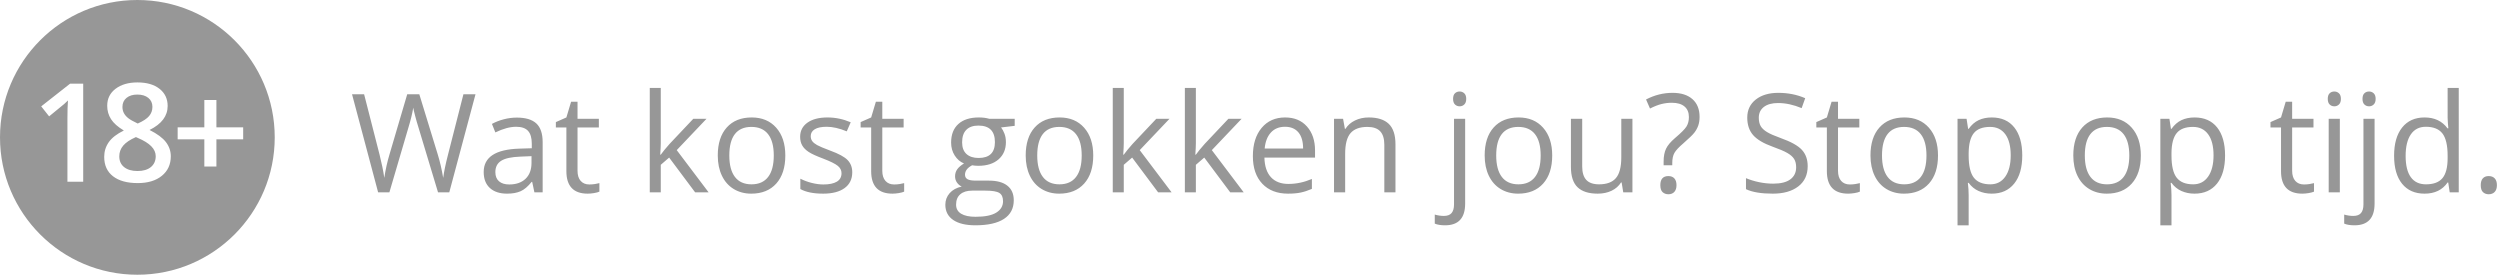 <?xml version="1.0" encoding="UTF-8"?>
<svg width="182px" height="20px" viewBox="0 0 182 20" version="1.1" xmlns="http://www.w3.org/2000/svg" xmlns:xlink="http://www.w3.org/1999/xlink">
    <title>Combined Shape</title>
    <g id="Betting-promotiebalk-Josefien-" stroke="none" stroke-width="1" fill="none" fill-rule="evenodd">
        <g id="Homepage---desktop" transform="translate(-379, -975)" fill="#979797">
            <path d="M389,975 C394.523,975 399,979.477 399,985 C399,990.523 394.523,995 389,995 C383.477,995 379,990.523 379,985 C379,979.477 383.477,975 389,975 Z M551.869,983.648 L551.869,989.82 C551.869,990.875 551.382,991.402 550.409,991.402 C550.1,991.402 549.849,991.362 549.657,991.28 L549.657,990.621 C549.882,990.686 550.103,990.719 550.321,990.719 C550.575,990.719 550.762,990.65 550.88,990.511 C550.999,990.373 551.059,990.162 551.059,989.879 L551.059,983.648 L551.869,983.648 Z M538.764,983.551 C539.473,983.551 540.021,983.793 540.407,984.278 C540.792,984.763 540.985,985.444 540.985,986.319 C540.985,987.198 540.789,987.881 540.397,988.368 C540.005,988.854 539.46,989.098 538.764,989.098 C538.415,989.098 538.097,989.033 537.809,988.905 C537.521,988.776 537.279,988.578 537.084,988.312 L537.025,988.312 C537.064,988.624 537.084,988.92 537.084,989.2 L537.084,991.402 L536.273,991.402 L536.273,983.648 L536.933,983.648 L537.045,984.381 L537.084,984.381 C537.292,984.088 537.535,983.876 537.812,983.746 C538.088,983.616 538.406,983.551 538.764,983.551 Z M523.998,983.551 C524.708,983.551 525.255,983.793 525.641,984.278 C526.027,984.763 526.22,985.444 526.22,986.319 C526.22,987.198 526.024,987.881 525.631,988.368 C525.239,988.854 524.695,989.098 523.998,989.098 C523.65,989.098 523.332,989.033 523.043,988.905 C522.755,988.776 522.514,988.578 522.318,988.312 L522.26,988.312 C522.299,988.624 522.318,988.92 522.318,989.2 L522.318,991.402 L521.508,991.402 L521.508,983.648 L522.167,983.648 L522.279,984.381 L522.318,984.381 C522.527,984.088 522.769,983.876 523.046,983.746 C523.323,983.616 523.64,983.551 523.998,983.551 Z M450.263,983.551 C450.543,983.551 450.795,983.583 451.02,983.648 L452.87,983.648 L452.87,984.161 L451.879,984.278 C451.97,984.392 452.051,984.541 452.123,984.725 C452.195,984.909 452.23,985.117 452.23,985.348 C452.23,985.872 452.051,986.29 451.693,986.603 C451.335,986.915 450.844,987.071 450.219,987.071 C450.059,987.071 449.91,987.058 449.77,987.032 C449.424,987.215 449.252,987.444 449.252,987.721 C449.252,987.867 449.312,987.975 449.433,988.045 C449.553,988.115 449.76,988.15 450.053,988.15 L451,988.15 C451.579,988.15 452.025,988.272 452.335,988.517 C452.646,988.761 452.802,989.116 452.802,989.581 C452.802,990.174 452.564,990.625 452.089,990.936 C451.614,991.247 450.92,991.402 450.009,991.402 C449.309,991.402 448.769,991.272 448.39,991.012 C448.011,990.751 447.821,990.383 447.821,989.908 C447.821,989.583 447.925,989.301 448.134,989.063 C448.342,988.826 448.635,988.665 449.013,988.58 C448.876,988.518 448.761,988.422 448.668,988.292 C448.576,988.162 448.529,988.01 448.529,987.838 C448.529,987.643 448.581,987.472 448.686,987.325 C448.79,987.179 448.954,987.037 449.179,986.9 C448.902,986.786 448.677,986.593 448.502,986.319 C448.328,986.046 448.241,985.733 448.241,985.382 C448.241,984.796 448.417,984.344 448.769,984.027 C449.12,983.709 449.618,983.551 450.263,983.551 Z M485.663,983.648 L485.663,989.82 C485.663,990.875 485.176,991.402 484.203,991.402 C483.894,991.402 483.643,991.362 483.451,991.28 L483.451,990.621 C483.676,990.686 483.897,990.719 484.115,990.719 C484.369,990.719 484.556,990.65 484.674,990.511 C484.793,990.373 484.853,990.162 484.853,989.879 L484.853,983.648 L485.663,983.648 Z M450.741,988.878 L449.77,988.878 C449.402,988.878 449.115,988.966 448.91,989.142 C448.705,989.317 448.603,989.57 448.603,989.898 C448.603,990.188 448.725,990.408 448.969,990.558 C449.213,990.707 449.563,990.782 450.019,990.782 C450.699,990.782 451.203,990.681 451.53,990.477 C451.857,990.274 452.021,989.998 452.021,989.649 C452.021,989.36 451.931,989.159 451.752,989.046 C451.573,988.934 451.236,988.878 450.741,988.878 Z M500.458,987.818 C500.647,987.818 500.792,987.875 500.895,987.989 C500.998,988.103 501.049,988.268 501.049,988.482 C501.049,988.691 500.997,988.853 500.893,988.968 C500.788,989.084 500.644,989.142 500.458,989.142 C500.289,989.142 500.149,989.09 500.038,988.988 C499.927,988.885 499.872,988.717 499.872,988.482 C499.872,988.04 500.067,987.818 500.458,987.818 Z M560.175,987.818 C560.364,987.818 560.511,987.875 560.617,987.987 C560.722,988.099 560.775,988.264 560.775,988.482 C560.775,988.694 560.722,988.857 560.614,988.971 C560.507,989.085 560.36,989.142 560.175,989.142 C560.009,989.142 559.871,989.09 559.762,988.988 C559.653,988.885 559.599,988.717 559.599,988.482 C559.599,988.264 559.648,988.099 559.748,987.987 C559.847,987.875 559.989,987.818 560.175,987.818 Z M512.807,982.408 L512.807,983.648 L514.359,983.648 L514.359,984.278 L512.807,984.278 L512.807,987.428 C512.807,987.75 512.883,987.997 513.036,988.17 C513.189,988.342 513.399,988.429 513.666,988.429 C513.809,988.429 513.948,988.418 514.081,988.397 C514.215,988.376 514.32,988.354 514.398,988.331 L514.398,988.951 C514.311,988.993 514.181,989.028 514.01,989.056 C513.839,989.084 513.686,989.098 513.549,989.098 C512.514,989.098 511.996,988.552 511.996,987.462 L511.996,984.278 L511.229,984.278 L511.229,983.888 L511.996,983.551 L512.338,982.408 L512.807,982.408 Z M532.406,983.551 C533.155,983.551 533.75,983.8 534.191,984.298 C534.632,984.796 534.853,985.47 534.853,986.319 C534.853,987.192 534.633,987.873 534.193,988.363 C533.754,988.853 533.147,989.098 532.372,989.098 C531.894,989.098 531.469,988.985 531.098,988.761 C530.727,988.536 530.44,988.214 530.238,987.794 C530.036,987.374 529.936,986.882 529.936,986.319 C529.936,985.447 530.154,984.767 530.59,984.281 C531.026,983.794 531.632,983.551 532.406,983.551 Z M439.242,983.551 C439.818,983.551 440.382,983.668 440.932,983.902 L440.644,984.562 C440.106,984.34 439.62,984.229 439.184,984.229 C438.799,984.229 438.51,984.29 438.314,984.41 C438.119,984.531 438.021,984.697 438.021,984.908 C438.021,985.051 438.058,985.174 438.131,985.274 C438.205,985.375 438.323,985.471 438.485,985.562 C438.648,985.654 438.961,985.785 439.423,985.958 C440.058,986.189 440.486,986.422 440.709,986.656 C440.932,986.891 441.044,987.185 441.044,987.54 C441.044,988.038 440.858,988.422 440.487,988.692 C440.116,988.963 439.595,989.098 438.925,989.098 C438.215,989.098 437.662,988.985 437.265,988.761 L437.265,988.009 C437.522,988.139 437.798,988.242 438.092,988.316 C438.387,988.391 438.671,988.429 438.944,988.429 C439.368,988.429 439.693,988.361 439.921,988.226 C440.149,988.091 440.263,987.885 440.263,987.608 C440.263,987.4 440.172,987.222 439.992,987.074 C439.811,986.926 439.459,986.751 438.935,986.549 C438.437,986.363 438.083,986.201 437.873,986.063 C437.663,985.925 437.506,985.768 437.404,985.592 C437.301,985.416 437.25,985.206 437.25,984.962 C437.25,984.526 437.427,984.181 437.782,983.929 C438.137,983.677 438.624,983.551 439.242,983.551 Z M517.641,983.551 C518.389,983.551 518.984,983.8 519.425,984.298 C519.866,984.796 520.087,985.47 520.087,986.319 C520.087,987.192 519.867,987.873 519.428,988.363 C518.988,988.853 518.381,989.098 517.606,989.098 C517.128,989.098 516.703,988.985 516.332,988.761 C515.961,988.536 515.674,988.214 515.473,987.794 C515.271,987.374 515.17,986.882 515.17,986.319 C515.17,985.447 515.388,984.767 515.824,984.281 C516.26,983.794 516.866,983.551 517.641,983.551 Z M472.558,983.551 C473.228,983.551 473.759,983.771 474.149,984.212 C474.54,984.653 474.735,985.235 474.735,985.958 L474.735,986.471 L471.049,986.471 C471.065,987.099 471.224,987.576 471.525,987.901 C471.826,988.227 472.25,988.39 472.797,988.39 C473.373,988.39 473.943,988.269 474.506,988.028 L474.506,988.751 C474.219,988.875 473.948,988.963 473.693,989.017 C473.437,989.071 473.129,989.098 472.768,989.098 C471.977,989.098 471.352,988.857 470.895,988.375 C470.438,987.893 470.209,987.224 470.209,986.368 C470.209,985.506 470.421,984.82 470.846,984.312 C471.271,983.805 471.841,983.551 472.558,983.551 Z M489.555,983.551 C490.303,983.551 490.898,983.8 491.339,984.298 C491.78,984.796 492.001,985.47 492.001,986.319 C492.001,987.192 491.781,987.873 491.342,988.363 C490.902,988.853 490.295,989.098 489.521,989.098 C489.042,989.098 488.617,988.985 488.246,988.761 C487.875,988.536 487.589,988.214 487.387,987.794 C487.185,987.374 487.084,986.882 487.084,986.319 C487.084,985.447 487.302,984.767 487.738,984.281 C488.174,983.794 488.78,983.551 489.555,983.551 Z M456.142,983.551 C456.89,983.551 457.485,983.8 457.926,984.298 C458.367,984.796 458.588,985.47 458.588,986.319 C458.588,987.192 458.368,987.873 457.929,988.363 C457.489,988.853 456.882,989.098 456.107,989.098 C455.629,989.098 455.204,988.985 454.833,988.761 C454.462,988.536 454.175,988.214 453.974,987.794 C453.772,987.374 453.671,986.882 453.671,986.319 C453.671,985.447 453.889,984.767 454.325,984.281 C454.761,983.794 455.367,983.551 456.142,983.551 Z M433.725,983.551 C434.473,983.551 435.068,983.8 435.509,984.298 C435.95,984.796 436.171,985.47 436.171,986.319 C436.171,987.192 435.951,987.873 435.512,988.363 C435.072,988.853 434.465,989.098 433.69,989.098 C433.212,989.098 432.787,988.985 432.416,988.761 C432.045,988.536 431.758,988.214 431.557,987.794 C431.355,987.374 431.254,986.882 431.254,986.319 C431.254,985.447 431.472,984.767 431.908,984.281 C432.344,983.794 432.95,983.551 433.725,983.551 Z M416.625,983.561 C417.263,983.561 417.736,983.702 418.043,983.985 C418.351,984.269 418.505,984.723 418.505,985.348 L418.505,989 L417.904,989 L417.743,988.238 L417.704,988.238 C417.437,988.574 417.171,988.801 416.906,988.919 C416.64,989.038 416.309,989.098 415.912,989.098 C415.382,989.098 414.966,988.961 414.665,988.688 C414.363,988.414 414.213,988.025 414.213,987.521 C414.213,986.44 415.077,985.873 416.806,985.821 L417.714,985.792 L417.714,985.46 C417.714,985.04 417.624,984.73 417.443,984.53 C417.262,984.33 416.973,984.229 416.576,984.229 C416.13,984.229 415.626,984.366 415.062,984.64 L414.813,984.02 C415.077,983.876 415.366,983.764 415.68,983.683 C415.994,983.601 416.309,983.561 416.625,983.561 Z M545.868,982.408 L545.868,983.648 L547.421,983.648 L547.421,984.278 L545.868,984.278 L545.868,987.428 C545.868,987.75 545.945,987.997 546.098,988.17 C546.251,988.342 546.461,988.429 546.728,988.429 C546.871,988.429 547.009,988.418 547.143,988.397 C547.276,988.376 547.382,988.354 547.46,988.331 L547.46,988.951 C547.372,988.993 547.243,989.028 547.072,989.056 C546.901,989.084 546.747,989.098 546.61,989.098 C545.575,989.098 545.058,988.552 545.058,987.462 L545.058,984.278 L544.291,984.278 L544.291,983.888 L545.058,983.551 L545.399,982.408 L545.868,982.408 Z M443.231,982.408 L443.231,983.648 L444.784,983.648 L444.784,984.278 L443.231,984.278 L443.231,987.428 C443.231,987.75 443.308,987.997 443.461,988.17 C443.614,988.342 443.824,988.429 444.091,988.429 C444.234,988.429 444.372,988.418 444.506,988.397 C444.639,988.376 444.745,988.354 444.823,988.331 L444.823,988.951 C444.735,988.993 444.606,989.028 444.435,989.056 C444.264,989.084 444.11,989.098 443.974,989.098 C442.938,989.098 442.421,988.552 442.421,987.462 L442.421,984.278 L441.654,984.278 L441.654,983.888 L442.421,983.551 L442.763,982.408 L443.231,982.408 Z M421.044,982.408 L421.044,983.648 L422.597,983.648 L422.597,984.278 L421.044,984.278 L421.044,987.428 C421.044,987.75 421.12,987.997 421.273,988.17 C421.426,988.342 421.636,988.429 421.903,988.429 C422.047,988.429 422.185,988.418 422.318,988.397 C422.452,988.376 422.558,988.354 422.636,988.331 L422.636,988.951 C422.548,988.993 422.418,989.028 422.248,989.056 C422.077,989.084 421.923,989.098 421.786,989.098 C420.751,989.098 420.233,988.552 420.233,987.462 L420.233,984.278 L419.467,984.278 L419.467,983.888 L420.233,983.551 L420.575,982.408 L421.044,982.408 Z M508.461,981.759 C509.171,981.759 509.823,981.889 510.419,982.149 L510.16,982.872 C509.571,982.625 508.998,982.501 508.441,982.501 C508.002,982.501 507.659,982.595 507.411,982.784 C507.164,982.973 507.04,983.235 507.04,983.57 C507.04,983.818 507.086,984.02 507.177,984.178 C507.268,984.336 507.422,984.481 507.638,984.613 C507.855,984.745 508.186,984.89 508.632,985.05 C509.381,985.317 509.896,985.603 510.177,985.909 C510.459,986.215 510.6,986.612 510.6,987.101 C510.6,987.729 510.372,988.219 509.916,988.57 C509.46,988.922 508.842,989.098 508.061,989.098 C507.214,989.098 506.563,988.989 506.107,988.771 L506.107,987.97 C506.4,988.093 506.719,988.191 507.064,988.263 C507.41,988.334 507.751,988.37 508.09,988.37 C508.643,988.37 509.06,988.265 509.34,988.055 C509.62,987.845 509.76,987.553 509.76,987.179 C509.76,986.931 509.71,986.729 509.611,986.571 C509.512,986.413 509.346,986.267 509.113,986.134 C508.88,986 508.526,985.849 508.051,985.68 C507.387,985.442 506.912,985.16 506.627,984.835 C506.343,984.509 506.2,984.085 506.2,983.561 C506.2,983.01 506.407,982.573 506.82,982.247 C507.234,981.922 507.781,981.759 508.461,981.759 Z M557.997,981.402 L557.997,989 L557.338,989 L557.23,988.282 L557.187,988.282 C556.812,988.826 556.252,989.098 555.507,989.098 C554.807,989.098 554.263,988.858 553.874,988.38 C553.485,987.901 553.29,987.221 553.29,986.339 C553.29,985.457 553.485,984.771 553.876,984.283 C554.267,983.795 554.81,983.551 555.507,983.551 C556.233,983.551 556.789,983.814 557.177,984.342 L557.24,984.342 L557.206,983.956 L557.187,983.58 L557.187,981.402 L557.997,981.402 Z M494.184,983.648 L494.184,987.12 C494.184,987.556 494.283,987.882 494.481,988.097 C494.68,988.312 494.991,988.419 495.414,988.419 C495.974,988.419 496.383,988.266 496.642,987.96 C496.901,987.654 497.03,987.154 497.03,986.461 L497.03,983.648 L497.841,983.648 L497.841,989 L497.172,989 L497.055,988.282 L497.011,988.282 C496.845,988.546 496.614,988.748 496.32,988.888 C496.025,989.028 495.689,989.098 495.312,989.098 C494.66,989.098 494.173,988.943 493.849,988.634 C493.525,988.325 493.363,987.83 493.363,987.149 L493.363,983.648 L494.184,983.648 Z M460.81,981.402 L460.81,985.431 C460.81,985.61 460.797,985.886 460.771,986.261 L460.81,986.261 C460.95,986.062 461.163,985.802 461.449,985.479 L463.178,983.648 L464.14,983.648 L461.972,985.929 L464.291,989 L463.31,989 L461.42,986.471 L460.81,986.998 L460.81,989 L460.009,989 L460.009,981.402 L460.81,981.402 Z M466.059,981.402 L466.059,985.431 C466.059,985.61 466.046,985.886 466.02,986.261 L466.059,986.261 C466.199,986.062 466.412,985.802 466.698,985.479 L468.427,983.648 L469.389,983.648 L467.221,985.929 L469.54,989 L468.559,989 L466.669,986.471 L466.059,986.998 L466.059,989 L465.258,989 L465.258,981.402 L466.059,981.402 Z M427.104,981.402 L427.104,985.431 C427.104,985.61 427.09,985.886 427.064,986.261 L427.104,986.261 C427.243,986.062 427.457,985.802 427.743,985.479 L429.472,983.648 L430.434,983.648 L428.266,985.929 L430.585,989 L429.604,989 L427.714,986.471 L427.104,986.998 L427.104,989 L426.303,989 L426.303,981.402 L427.104,981.402 Z M549.34,983.648 L549.34,989 L548.529,989 L548.529,983.648 L549.34,983.648 Z M478.646,983.551 C479.291,983.551 479.776,983.706 480.102,984.017 C480.427,984.328 480.59,984.825 480.59,985.509 L480.59,989 L479.779,989 L479.779,985.538 C479.779,985.102 479.68,984.776 479.481,984.562 C479.283,984.347 478.972,984.239 478.549,984.239 C477.989,984.239 477.579,984.391 477.318,984.693 C477.058,984.996 476.928,985.496 476.928,986.192 L476.928,989 L476.117,989 L476.117,983.648 L476.776,983.648 L476.908,984.381 L476.947,984.381 C477.113,984.117 477.346,983.913 477.646,983.768 C477.945,983.623 478.279,983.551 478.646,983.551 Z M405.507,981.861 L406.635,986.271 C406.791,986.889 406.905,987.449 406.977,987.95 C407.064,987.354 407.195,986.772 407.367,986.202 L408.646,981.861 L409.525,981.861 L410.868,986.241 C411.024,986.746 411.156,987.315 411.264,987.95 C411.326,987.488 411.443,986.925 411.615,986.261 L412.738,981.861 L413.617,981.861 L411.708,989 L410.888,989 L409.447,984.22 C409.379,984.008 409.302,983.741 409.218,983.419 C409.133,983.097 409.089,982.903 409.086,982.838 C409.014,983.268 408.9,983.738 408.744,984.249 L407.348,989 L406.527,989 L404.628,981.861 L405.507,981.861 Z M417.694,986.368 L416.884,986.402 C416.239,986.425 415.775,986.525 415.49,986.703 C415.205,986.88 415.062,987.156 415.062,987.53 C415.062,987.823 415.151,988.046 415.329,988.199 C415.506,988.352 415.754,988.429 416.073,988.429 C416.578,988.429 416.974,988.29 417.262,988.014 C417.55,987.737 417.694,987.35 417.694,986.852 L417.694,986.368 Z M456.117,984.239 C455.587,984.239 455.186,984.413 454.916,984.762 C454.646,985.11 454.511,985.629 454.511,986.319 C454.511,987.003 454.647,987.524 454.921,987.882 C455.194,988.24 455.596,988.419 456.127,988.419 C456.658,988.419 457.06,988.241 457.335,987.884 C457.611,987.528 457.748,987.006 457.748,986.319 C457.748,985.639 457.611,985.122 457.335,984.769 C457.06,984.416 456.654,984.239 456.117,984.239 Z M538.646,984.239 C538.1,984.239 537.704,984.391 537.46,984.693 C537.216,984.996 537.09,985.478 537.084,986.139 L537.084,986.319 C537.084,987.071 537.209,987.609 537.46,987.933 C537.711,988.257 538.113,988.419 538.666,988.419 C539.128,988.419 539.49,988.232 539.752,987.857 C540.014,987.483 540.146,986.967 540.146,986.31 C540.146,985.642 540.014,985.13 539.752,984.774 C539.49,984.417 539.122,984.239 538.646,984.239 Z M489.53,984.239 C489,984.239 488.599,984.413 488.329,984.762 C488.059,985.11 487.924,985.629 487.924,986.319 C487.924,987.003 488.061,987.524 488.334,987.882 C488.607,988.24 489.009,988.419 489.54,988.419 C490.071,988.419 490.473,988.241 490.749,987.884 C491.024,987.528 491.161,987.006 491.161,986.319 C491.161,985.639 491.024,985.122 490.749,984.769 C490.473,984.416 490.067,984.239 489.53,984.239 Z M532.382,984.239 C531.851,984.239 531.451,984.413 531.181,984.762 C530.91,985.11 530.775,985.629 530.775,986.319 C530.775,987.003 530.912,987.524 531.186,987.882 C531.459,988.24 531.861,988.419 532.392,988.419 C532.922,988.419 533.325,988.241 533.6,987.884 C533.875,987.528 534.013,987.006 534.013,986.319 C534.013,985.639 533.875,985.122 533.6,984.769 C533.325,984.416 532.919,984.239 532.382,984.239 Z M433.7,984.239 C433.17,984.239 432.769,984.413 432.499,984.762 C432.229,985.11 432.094,985.629 432.094,986.319 C432.094,987.003 432.23,987.524 432.504,987.882 C432.777,988.24 433.179,988.419 433.71,988.419 C434.241,988.419 434.643,988.241 434.918,987.884 C435.194,987.528 435.331,987.006 435.331,986.319 C435.331,985.639 435.194,985.122 434.918,984.769 C434.643,984.416 434.237,984.239 433.7,984.239 Z M517.616,984.239 C517.086,984.239 516.685,984.413 516.415,984.762 C516.145,985.11 516.01,985.629 516.01,986.319 C516.01,987.003 516.146,987.524 516.42,987.882 C516.693,988.24 517.095,988.419 517.626,988.419 C518.157,988.419 518.559,988.241 518.834,987.884 C519.11,987.528 519.247,987.006 519.247,986.319 C519.247,985.639 519.11,985.122 518.834,984.769 C518.559,984.416 518.153,984.239 517.616,984.239 Z M523.881,984.239 C523.334,984.239 522.938,984.391 522.694,984.693 C522.45,984.996 522.325,985.478 522.318,986.139 L522.318,986.319 C522.318,987.071 522.444,987.609 522.694,987.933 C522.945,988.257 523.347,988.419 523.9,988.419 C524.363,988.419 524.725,988.232 524.987,987.857 C525.249,987.483 525.38,986.967 525.38,986.31 C525.38,985.642 525.249,985.13 524.987,984.774 C524.725,984.417 524.356,984.239 523.881,984.239 Z M555.6,984.229 C555.124,984.229 554.761,984.414 554.508,984.784 C554.256,985.153 554.13,985.675 554.13,986.349 C554.13,987.032 554.255,987.548 554.506,987.896 C554.757,988.245 555.124,988.419 555.609,988.419 C556.163,988.419 556.564,988.268 556.813,987.967 C557.062,987.666 557.187,987.18 557.187,986.51 L557.187,986.339 C557.187,985.58 557.06,985.039 556.808,984.715 C556.556,984.391 556.153,984.229 555.6,984.229 Z M389.008,981 C388.353,981 387.823,981.154 387.416,981.461 C387.009,981.769 386.805,982.182 386.805,982.699 C386.805,983.061 386.898,983.386 387.084,983.676 C387.269,983.965 387.58,984.241 388.016,984.501 C387.509,984.748 387.143,985.031 386.92,985.348 C386.697,985.666 386.586,986.023 386.586,986.42 C386.586,987.029 386.799,987.499 387.225,987.831 C387.652,988.163 388.252,988.329 389.027,988.329 C389.766,988.329 390.352,988.152 390.785,987.797 C391.218,987.442 391.434,986.97 391.434,986.381 C391.434,986 391.316,985.655 391.08,985.346 C390.844,985.036 390.446,984.742 389.887,984.462 C390.765,984.029 391.205,983.446 391.205,982.714 C391.205,982.193 391.008,981.777 390.614,981.466 C390.22,981.155 389.685,981 389.008,981 Z M385.057,981.093 L384.1,981.093 L382,982.743 L382.576,983.471 C383.198,982.966 383.563,982.667 383.672,982.572 C383.781,982.478 383.873,982.392 383.948,982.313 C383.922,982.636 383.909,983.072 383.909,983.622 L383.909,988.231 L385.057,988.231 L385.057,981.093 Z M388.895,984.979 L389.037,985.043 C389.473,985.229 389.799,985.43 390.013,985.648 C390.228,985.867 390.336,986.107 390.336,986.371 C390.336,986.703 390.219,986.966 389.987,987.16 C389.754,987.353 389.428,987.45 389.008,987.45 C388.601,987.45 388.278,987.357 388.041,987.169 C387.803,986.982 387.684,986.719 387.684,986.381 C387.684,986.088 387.779,985.828 387.968,985.602 C388.156,985.376 388.466,985.168 388.895,984.979 Z M394.755,982.279 L393.876,982.279 L393.876,984.271 L391.933,984.271 L391.933,985.141 L393.876,985.141 L393.876,987.123 L394.755,987.123 L394.755,985.141 L396.703,985.141 L396.703,984.271 L394.755,984.271 L394.755,982.279 Z M500.761,981.759 C501.382,981.759 501.866,981.912 502.211,982.218 C502.556,982.524 502.729,982.955 502.729,983.512 C502.729,983.749 502.697,983.958 502.633,984.139 C502.57,984.32 502.476,984.491 502.353,984.652 C502.229,984.813 501.962,985.073 501.552,985.431 C501.223,985.711 501.006,985.943 500.9,986.129 C500.794,986.314 500.741,986.562 500.741,986.871 L500.741,987.032 L500.111,987.032 L500.111,986.769 C500.111,986.388 500.17,986.074 500.287,985.829 C500.404,985.583 500.622,985.323 500.941,985.05 C501.384,984.675 501.663,984.394 501.779,984.205 C501.894,984.016 501.952,983.788 501.952,983.521 C501.952,983.189 501.846,982.933 501.632,982.752 C501.419,982.572 501.112,982.481 500.712,982.481 C500.455,982.481 500.204,982.512 499.96,982.572 C499.716,982.632 499.436,982.742 499.12,982.901 L498.832,982.242 C499.447,981.92 500.09,981.759 500.761,981.759 Z M450.229,984.142 C449.848,984.142 449.555,984.244 449.35,984.449 C449.145,984.654 449.042,984.959 449.042,985.362 C449.042,985.737 449.148,986.02 449.359,986.212 C449.571,986.404 449.866,986.5 450.243,986.5 C451.034,986.5 451.43,986.116 451.43,985.348 C451.43,984.544 451.029,984.142 450.229,984.142 Z M472.548,984.229 C472.118,984.229 471.776,984.369 471.52,984.649 C471.264,984.929 471.114,985.317 471.068,985.812 L473.866,985.812 C473.866,985.3 473.752,984.909 473.524,984.637 C473.297,984.365 472.971,984.229 472.548,984.229 Z M388.998,981.884 C389.33,981.884 389.596,981.964 389.796,982.125 C389.996,982.287 390.096,982.506 390.096,982.782 C390.096,983.036 390.016,983.258 389.855,983.449 C389.694,983.639 389.418,983.821 389.027,983.993 C388.702,983.84 388.471,983.709 388.334,983.6 C388.197,983.491 388.093,983.37 388.021,983.236 C387.95,983.103 387.914,982.951 387.914,982.782 C387.914,982.506 388.013,982.287 388.212,982.125 C388.41,981.964 388.672,981.884 388.998,981.884 Z M485.263,981.661 C485.393,981.661 485.505,981.705 485.6,981.793 C485.694,981.881 485.741,982.016 485.741,982.198 C485.741,982.381 485.694,982.516 485.6,982.606 C485.505,982.695 485.393,982.74 485.263,982.74 C485.126,982.74 485.012,982.695 484.921,982.606 C484.83,982.516 484.784,982.381 484.784,982.198 C484.784,982.013 484.83,981.877 484.921,981.791 C485.012,981.704 485.126,981.661 485.263,981.661 Z M548.939,981.661 C549.07,981.661 549.182,981.705 549.276,981.793 C549.371,981.881 549.418,982.016 549.418,982.198 C549.418,982.381 549.371,982.516 549.276,982.606 C549.182,982.695 549.07,982.74 548.939,982.74 C548.803,982.74 548.689,982.695 548.598,982.606 C548.507,982.516 548.461,982.381 548.461,982.198 C548.461,982.013 548.507,981.877 548.598,981.791 C548.689,981.704 548.803,981.661 548.939,981.661 Z M551.469,981.661 C551.599,981.661 551.711,981.705 551.806,981.793 C551.9,981.881 551.947,982.016 551.947,982.198 C551.947,982.381 551.9,982.516 551.806,982.606 C551.711,982.695 551.599,982.74 551.469,982.74 C551.332,982.74 551.218,982.695 551.127,982.606 C551.036,982.516 550.99,982.381 550.99,982.198 C550.99,982.013 551.036,981.877 551.127,981.791 C551.218,981.704 551.332,981.661 551.469,981.661 Z" id="Combined-Shape"></path>
        </g>
    </g>
</svg>
